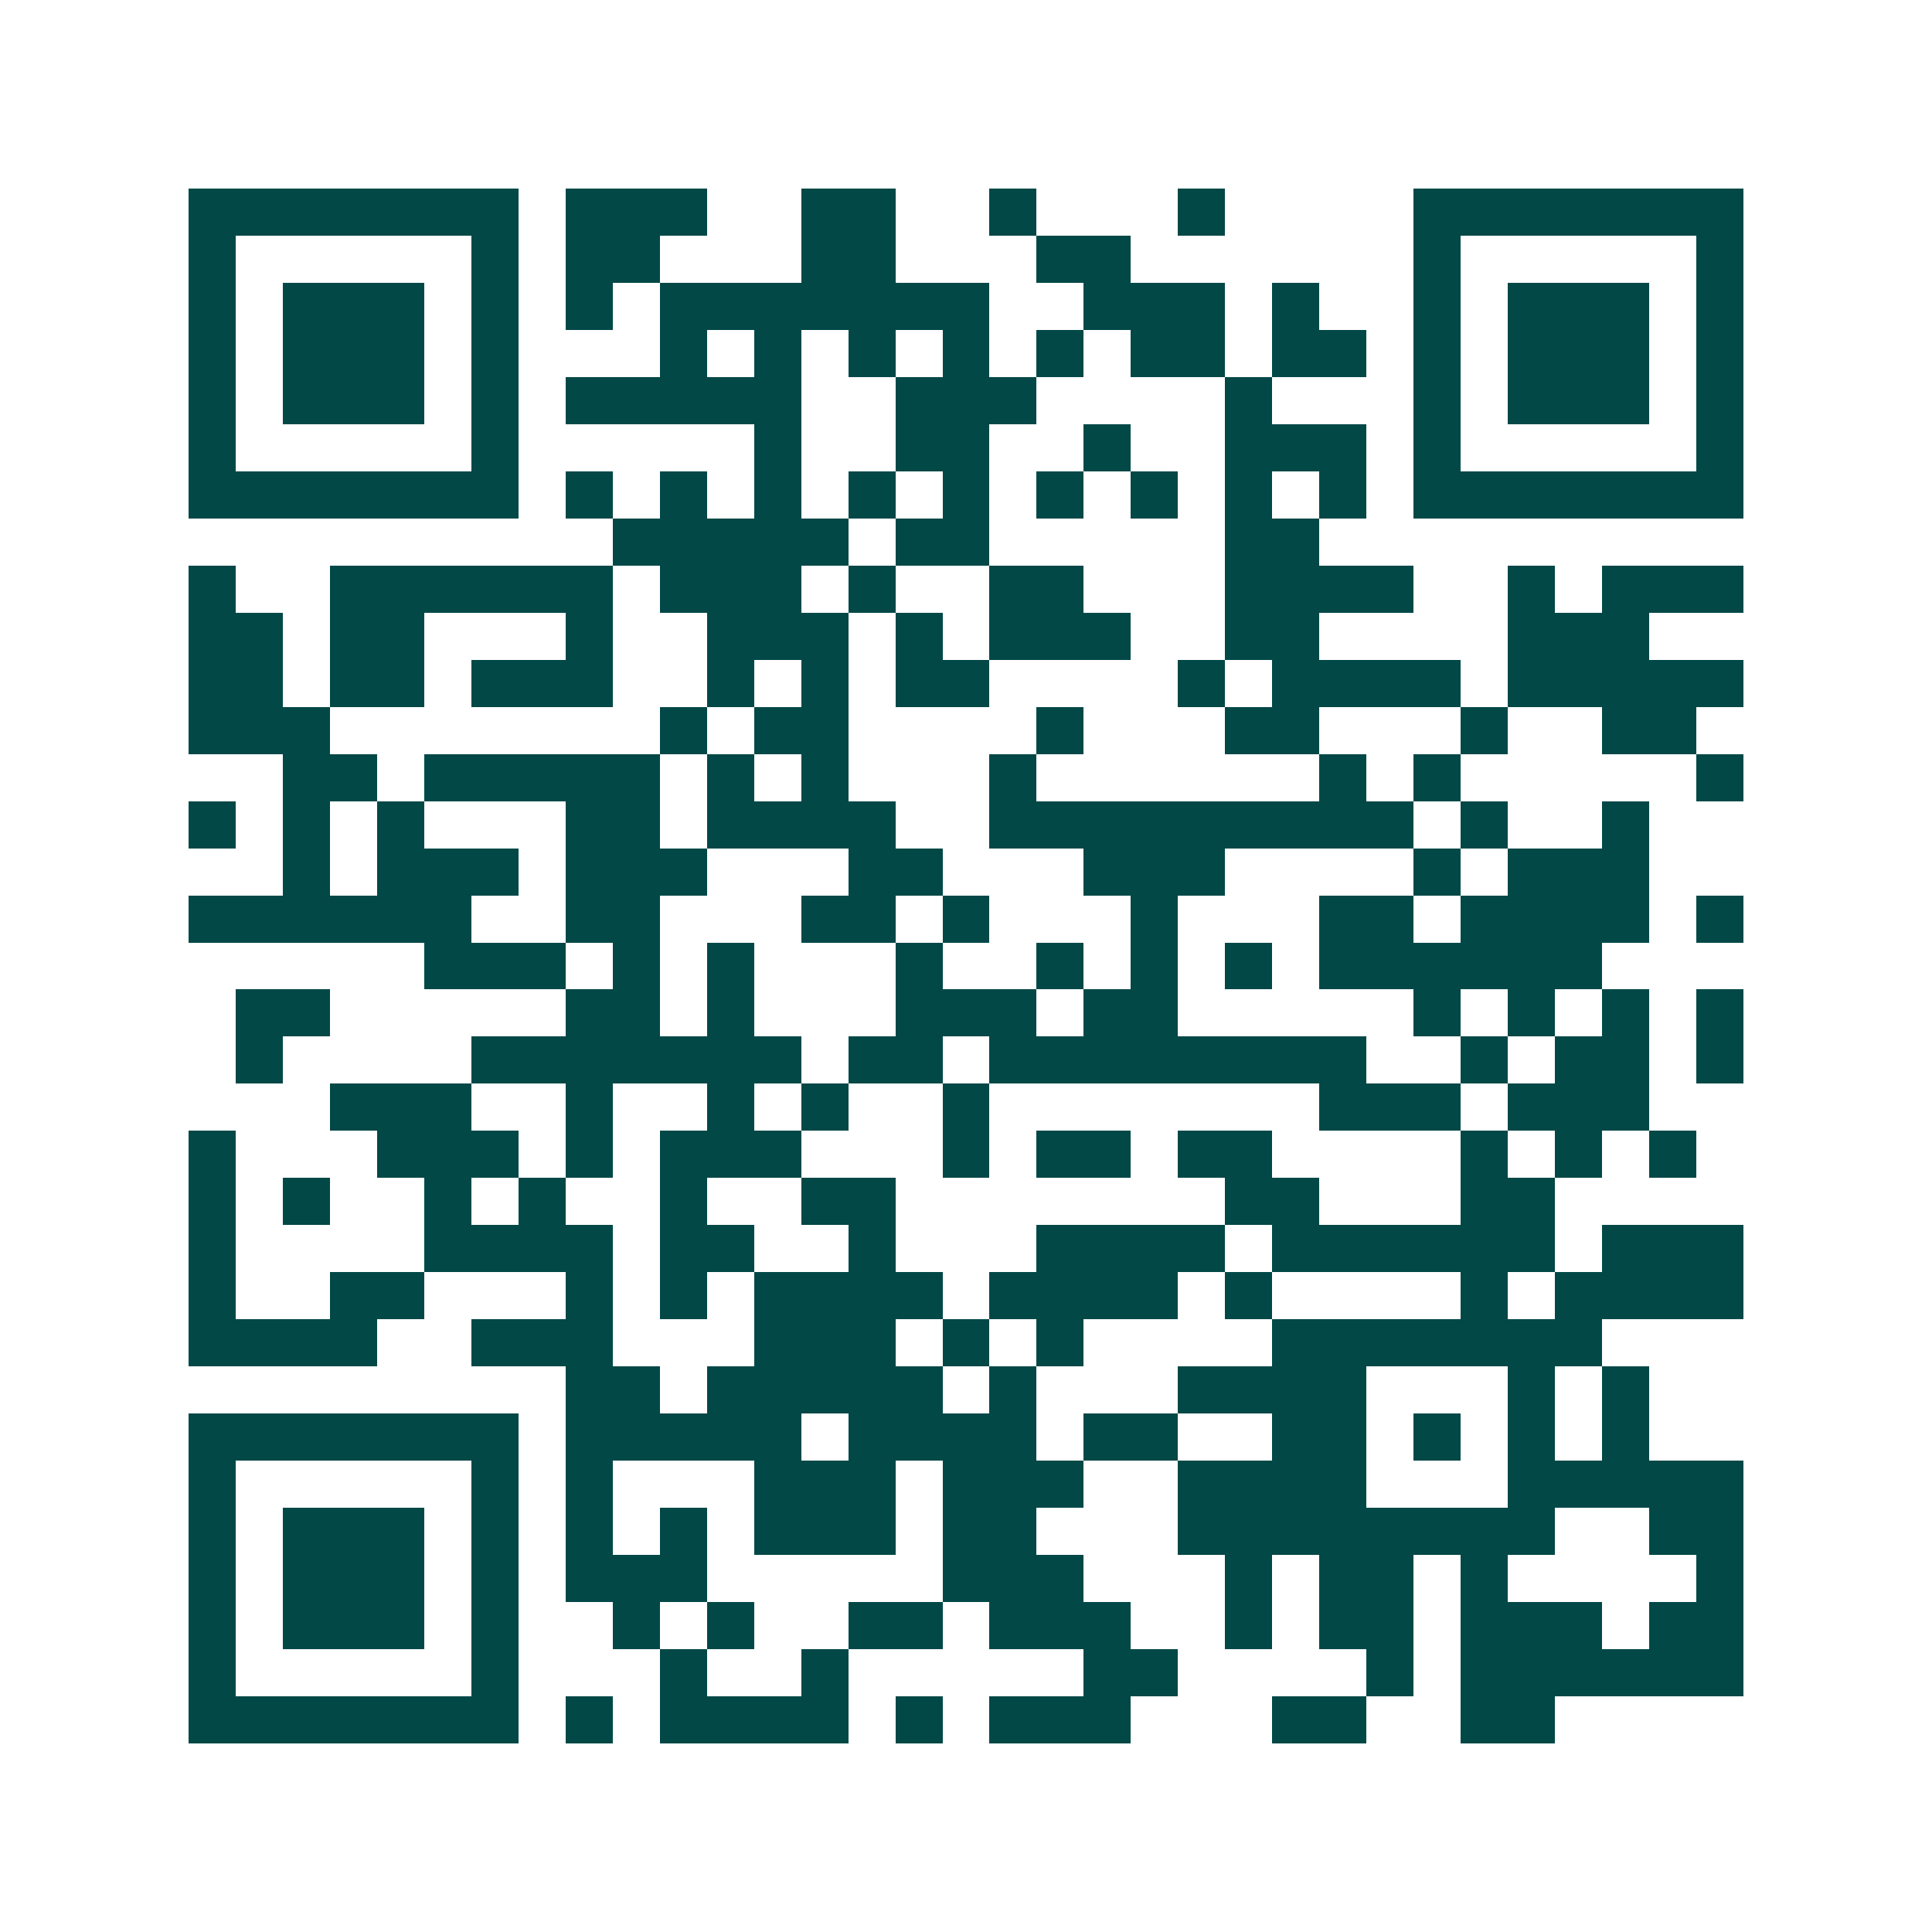 <svg xmlns="http://www.w3.org/2000/svg" width="200" height="200" viewBox="0 0 41 41" shape-rendering="crispEdges"><path fill="#ffffff" d="M0 0h41v41H0z"/><path stroke="#014847" d="M4 4.5h7m1 0h3m2 0h2m2 0h1m3 0h1m4 0h7M4 5.5h1m5 0h1m1 0h2m3 0h2m3 0h2m6 0h1m5 0h1M4 6.5h1m1 0h3m1 0h1m1 0h1m1 0h7m2 0h3m1 0h1m2 0h1m1 0h3m1 0h1M4 7.5h1m1 0h3m1 0h1m3 0h1m1 0h1m1 0h1m1 0h1m1 0h1m1 0h2m1 0h2m1 0h1m1 0h3m1 0h1M4 8.5h1m1 0h3m1 0h1m1 0h5m2 0h3m4 0h1m3 0h1m1 0h3m1 0h1M4 9.5h1m5 0h1m5 0h1m2 0h2m2 0h1m2 0h3m1 0h1m5 0h1M4 10.5h7m1 0h1m1 0h1m1 0h1m1 0h1m1 0h1m1 0h1m1 0h1m1 0h1m1 0h1m1 0h7M13 11.5h5m1 0h2m5 0h2M4 12.5h1m2 0h6m1 0h3m1 0h1m2 0h2m3 0h4m2 0h1m1 0h3M4 13.5h2m1 0h2m3 0h1m2 0h3m1 0h1m1 0h3m2 0h2m4 0h3M4 14.5h2m1 0h2m1 0h3m2 0h1m1 0h1m1 0h2m4 0h1m1 0h4m1 0h5M4 15.5h3m7 0h1m1 0h2m4 0h1m3 0h2m3 0h1m2 0h2M6 16.5h2m1 0h5m1 0h1m1 0h1m3 0h1m6 0h1m1 0h1m5 0h1M4 17.5h1m1 0h1m1 0h1m3 0h2m1 0h4m2 0h9m1 0h1m2 0h1M6 18.5h1m1 0h3m1 0h3m3 0h2m3 0h3m4 0h1m1 0h3M4 19.5h6m2 0h2m3 0h2m1 0h1m3 0h1m3 0h2m1 0h4m1 0h1M9 20.5h3m1 0h1m1 0h1m3 0h1m2 0h1m1 0h1m1 0h1m1 0h6M5 21.5h2m5 0h2m1 0h1m3 0h3m1 0h2m5 0h1m1 0h1m1 0h1m1 0h1M5 22.5h1m4 0h7m1 0h2m1 0h8m2 0h1m1 0h2m1 0h1M7 23.5h3m2 0h1m2 0h1m1 0h1m2 0h1m7 0h3m1 0h3M4 24.5h1m3 0h3m1 0h1m1 0h3m3 0h1m1 0h2m1 0h2m4 0h1m1 0h1m1 0h1M4 25.5h1m1 0h1m2 0h1m1 0h1m2 0h1m2 0h2m7 0h2m3 0h2M4 26.5h1m4 0h4m1 0h2m2 0h1m3 0h4m1 0h6m1 0h3M4 27.5h1m2 0h2m3 0h1m1 0h1m1 0h4m1 0h4m1 0h1m4 0h1m1 0h4M4 28.5h4m2 0h3m3 0h3m1 0h1m1 0h1m4 0h7M12 29.5h2m1 0h5m1 0h1m3 0h4m3 0h1m1 0h1M4 30.5h7m1 0h5m1 0h4m1 0h2m2 0h2m1 0h1m1 0h1m1 0h1M4 31.5h1m5 0h1m1 0h1m3 0h3m1 0h3m2 0h4m3 0h5M4 32.5h1m1 0h3m1 0h1m1 0h1m1 0h1m1 0h3m1 0h2m3 0h8m2 0h2M4 33.5h1m1 0h3m1 0h1m1 0h3m5 0h3m3 0h1m1 0h2m1 0h1m4 0h1M4 34.5h1m1 0h3m1 0h1m2 0h1m1 0h1m2 0h2m1 0h3m2 0h1m1 0h2m1 0h3m1 0h2M4 35.5h1m5 0h1m3 0h1m2 0h1m5 0h2m4 0h1m1 0h6M4 36.5h7m1 0h1m1 0h4m1 0h1m1 0h3m3 0h2m2 0h2"/></svg>
